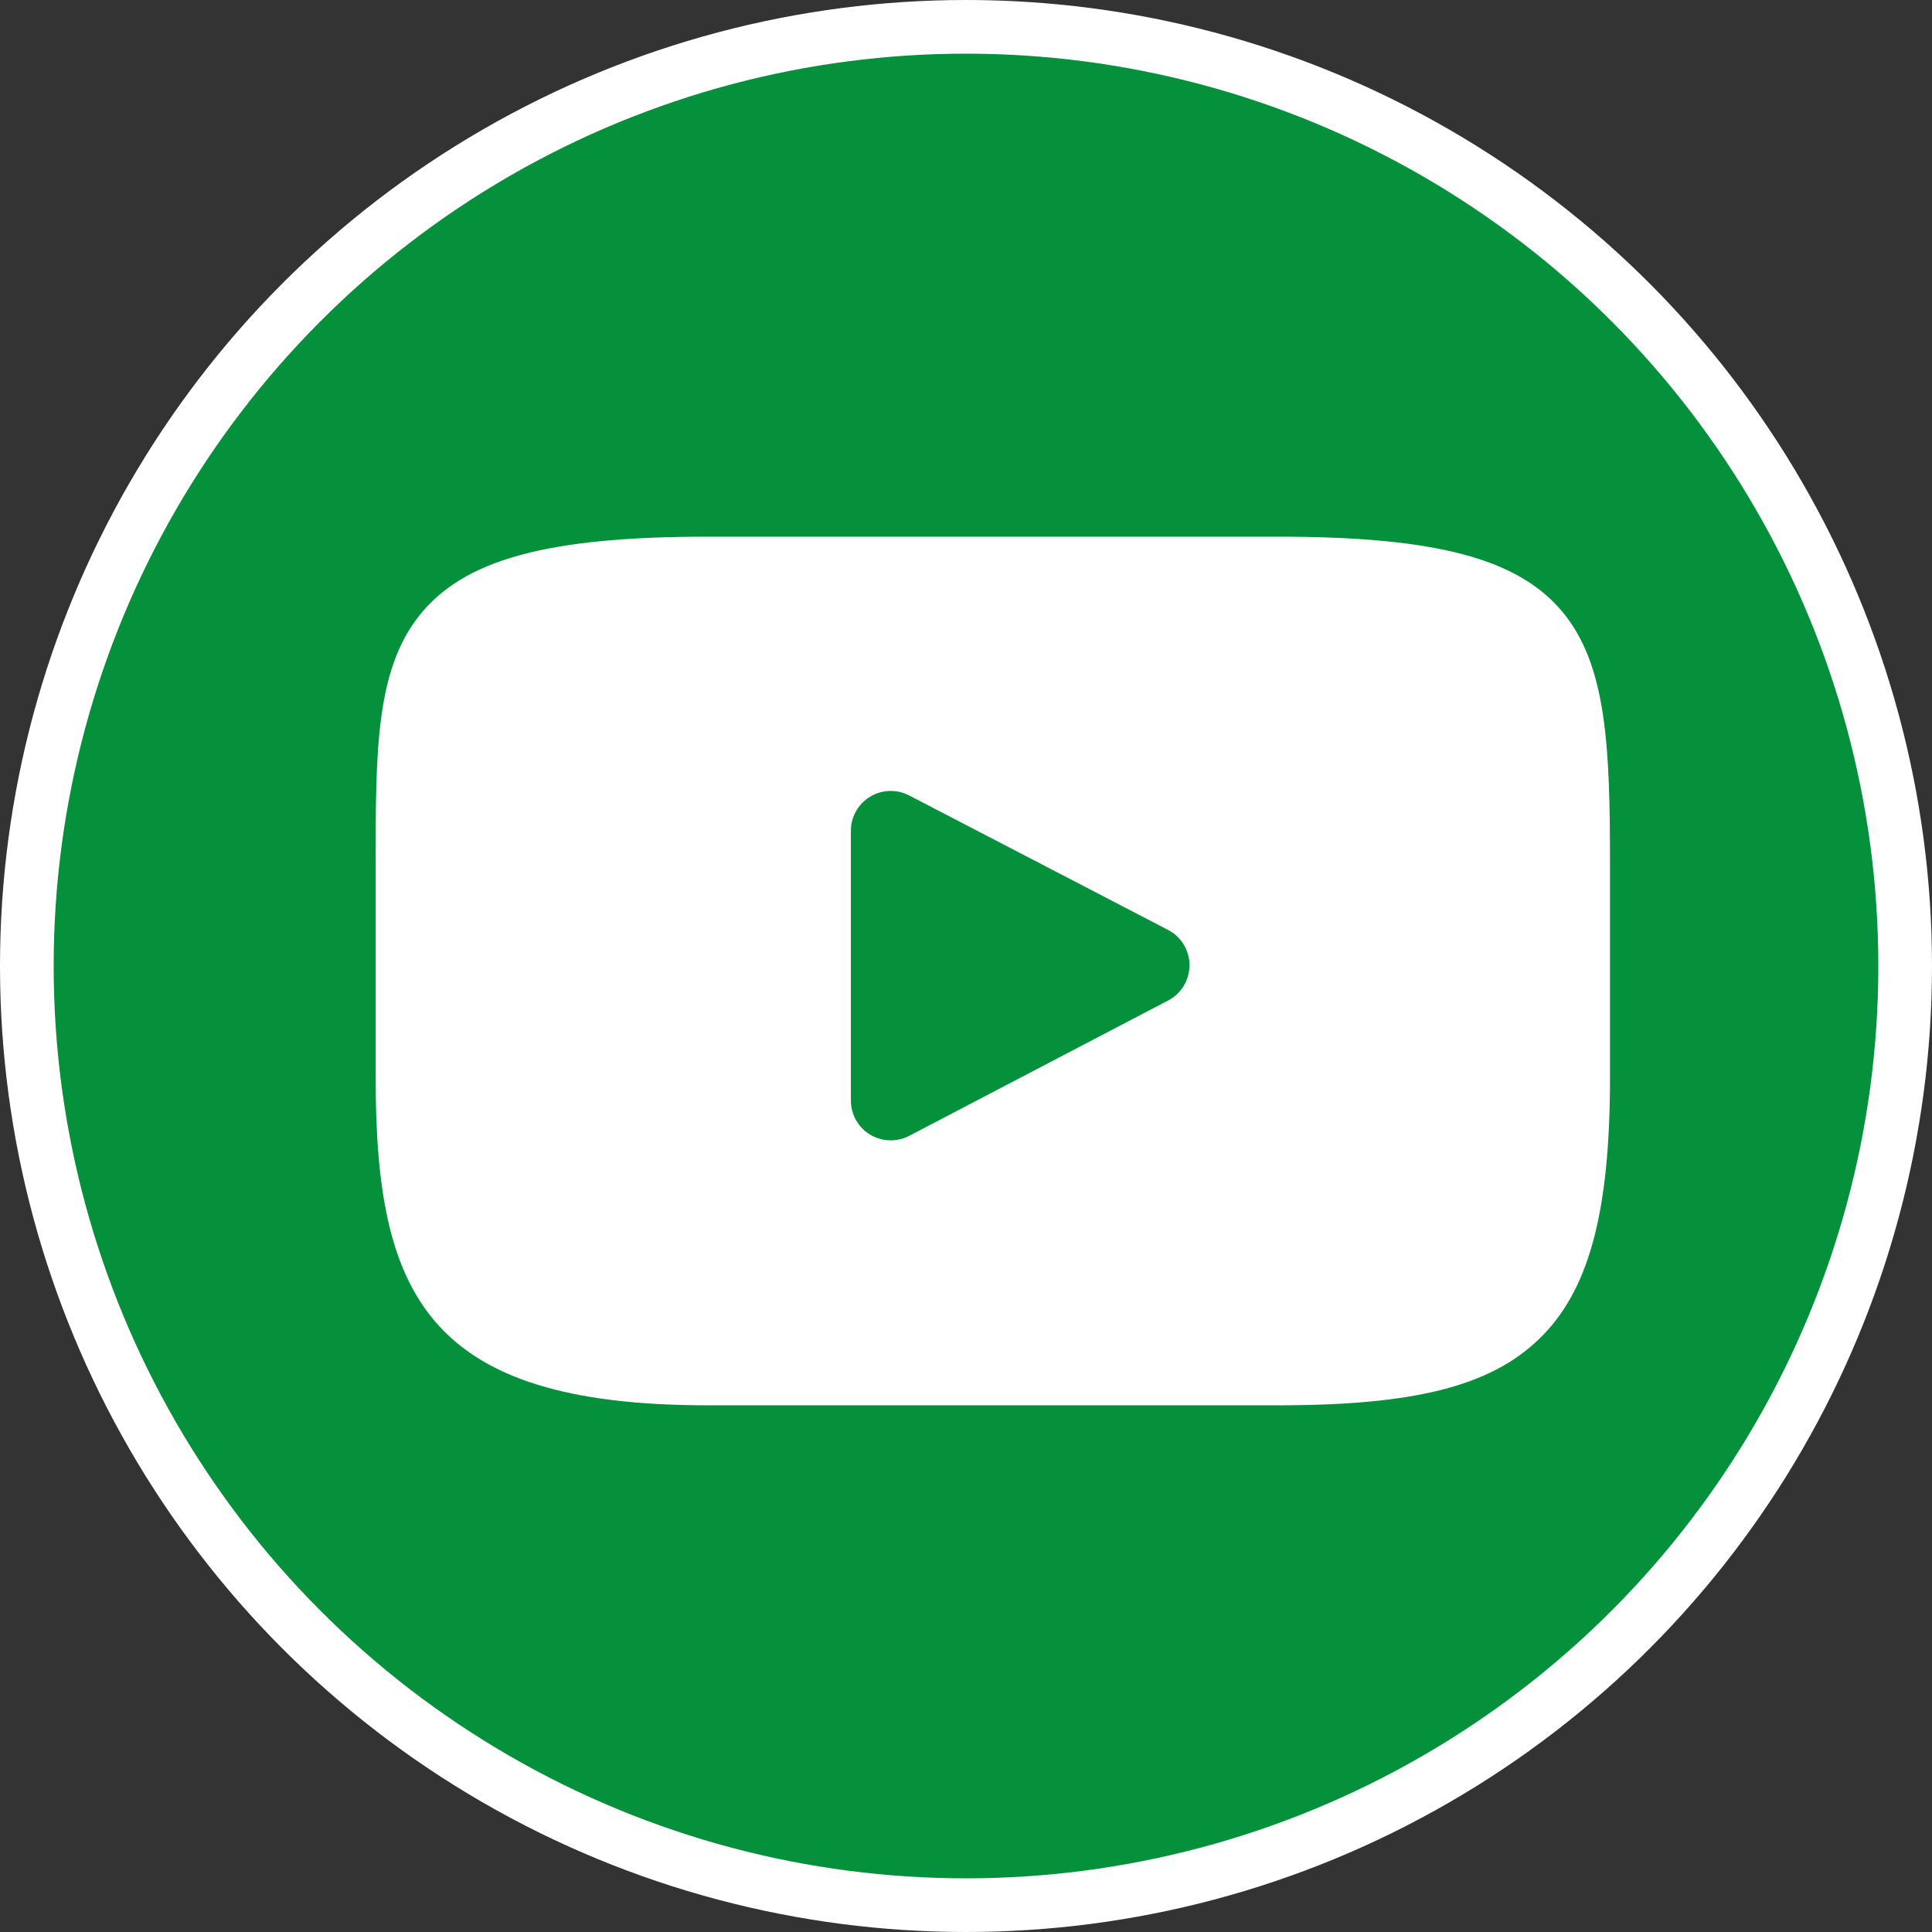<?xml version="1.0" encoding="UTF-8"?> <svg xmlns="http://www.w3.org/2000/svg" width="36" height="36" viewBox="0 0 36 36" fill="none"><rect x="0" y="0" width="36" height="36" fill="#333333" stroke="none"/><circle cx="18" cy="18" r="17.5" fill="#05903B" stroke="white"></circle><path d="M29.104 11.389C28.273 10.403 26.741 10 23.813 10H13.187C10.192 10 8.634 10.428 7.806 11.479C7 12.504 7 14.013 7 16.102V20.084C7 24.132 7.957 26.186 13.187 26.186H23.813C26.352 26.186 27.759 25.831 28.669 24.96C29.602 24.067 30 22.609 30 20.084V16.102C30 13.899 29.938 12.381 29.104 11.389ZM21.766 18.643L16.941 21.165C16.833 21.221 16.715 21.249 16.597 21.249C16.464 21.249 16.331 21.213 16.213 21.142C15.991 21.008 15.855 20.767 15.855 20.507V15.48C15.855 15.221 15.99 14.98 16.212 14.846C16.433 14.711 16.709 14.702 16.939 14.821L21.764 17.327C22.01 17.454 22.164 17.708 22.164 17.984C22.165 18.261 22.011 18.515 21.766 18.643Z" fill="white"></path></svg> 